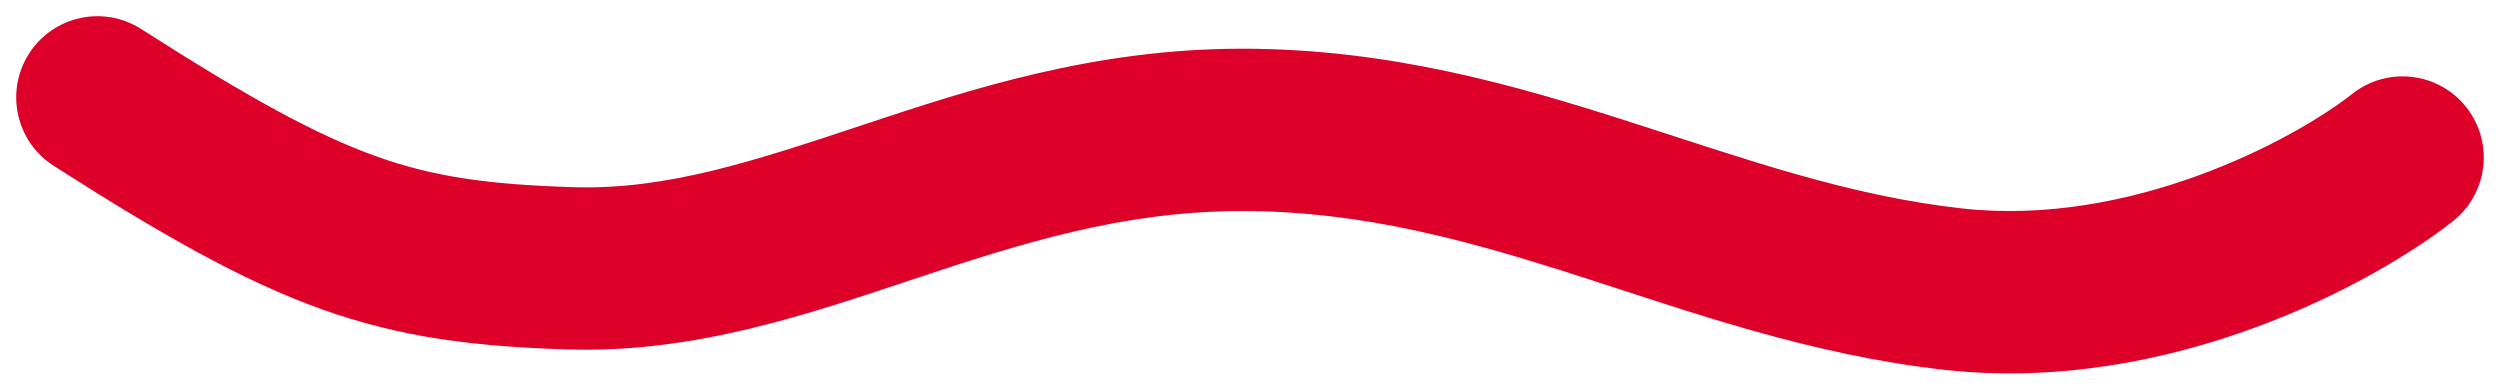 <svg width="77" height="12" viewBox="0 0 77 12" fill="none" xmlns="http://www.w3.org/2000/svg">
<path d="M0.893 1.653C1.637 0.49 3.183 0.15 4.347 0.893C7.661 3.012 9.738 4.153 11.582 4.813C13.362 5.451 15.047 5.683 17.651 5.765C20.541 5.855 23.219 4.963 26.599 3.84C29.878 2.75 33.69 1.5 38.256 1.5C42.784 1.5 46.661 2.619 50.189 3.751C53.794 4.907 56.917 6.027 60.422 6.419C65.636 7.002 70.67 4.293 72.453 2.889C73.538 2.034 75.109 2.221 75.964 3.306C76.818 4.39 76.631 5.962 75.547 6.816C73.18 8.68 66.861 12.169 59.866 11.388C55.74 10.927 52.035 9.595 48.662 8.513C45.212 7.406 41.96 6.5 38.256 6.5C34.588 6.5 31.473 7.488 28.176 8.584C24.979 9.646 21.433 10.886 17.495 10.763C14.638 10.673 12.37 10.406 9.896 9.52C7.487 8.657 5.009 7.251 1.653 5.106C0.49 4.363 0.15 2.817 0.893 1.653Z" fill="#DD0029"/>
</svg>
